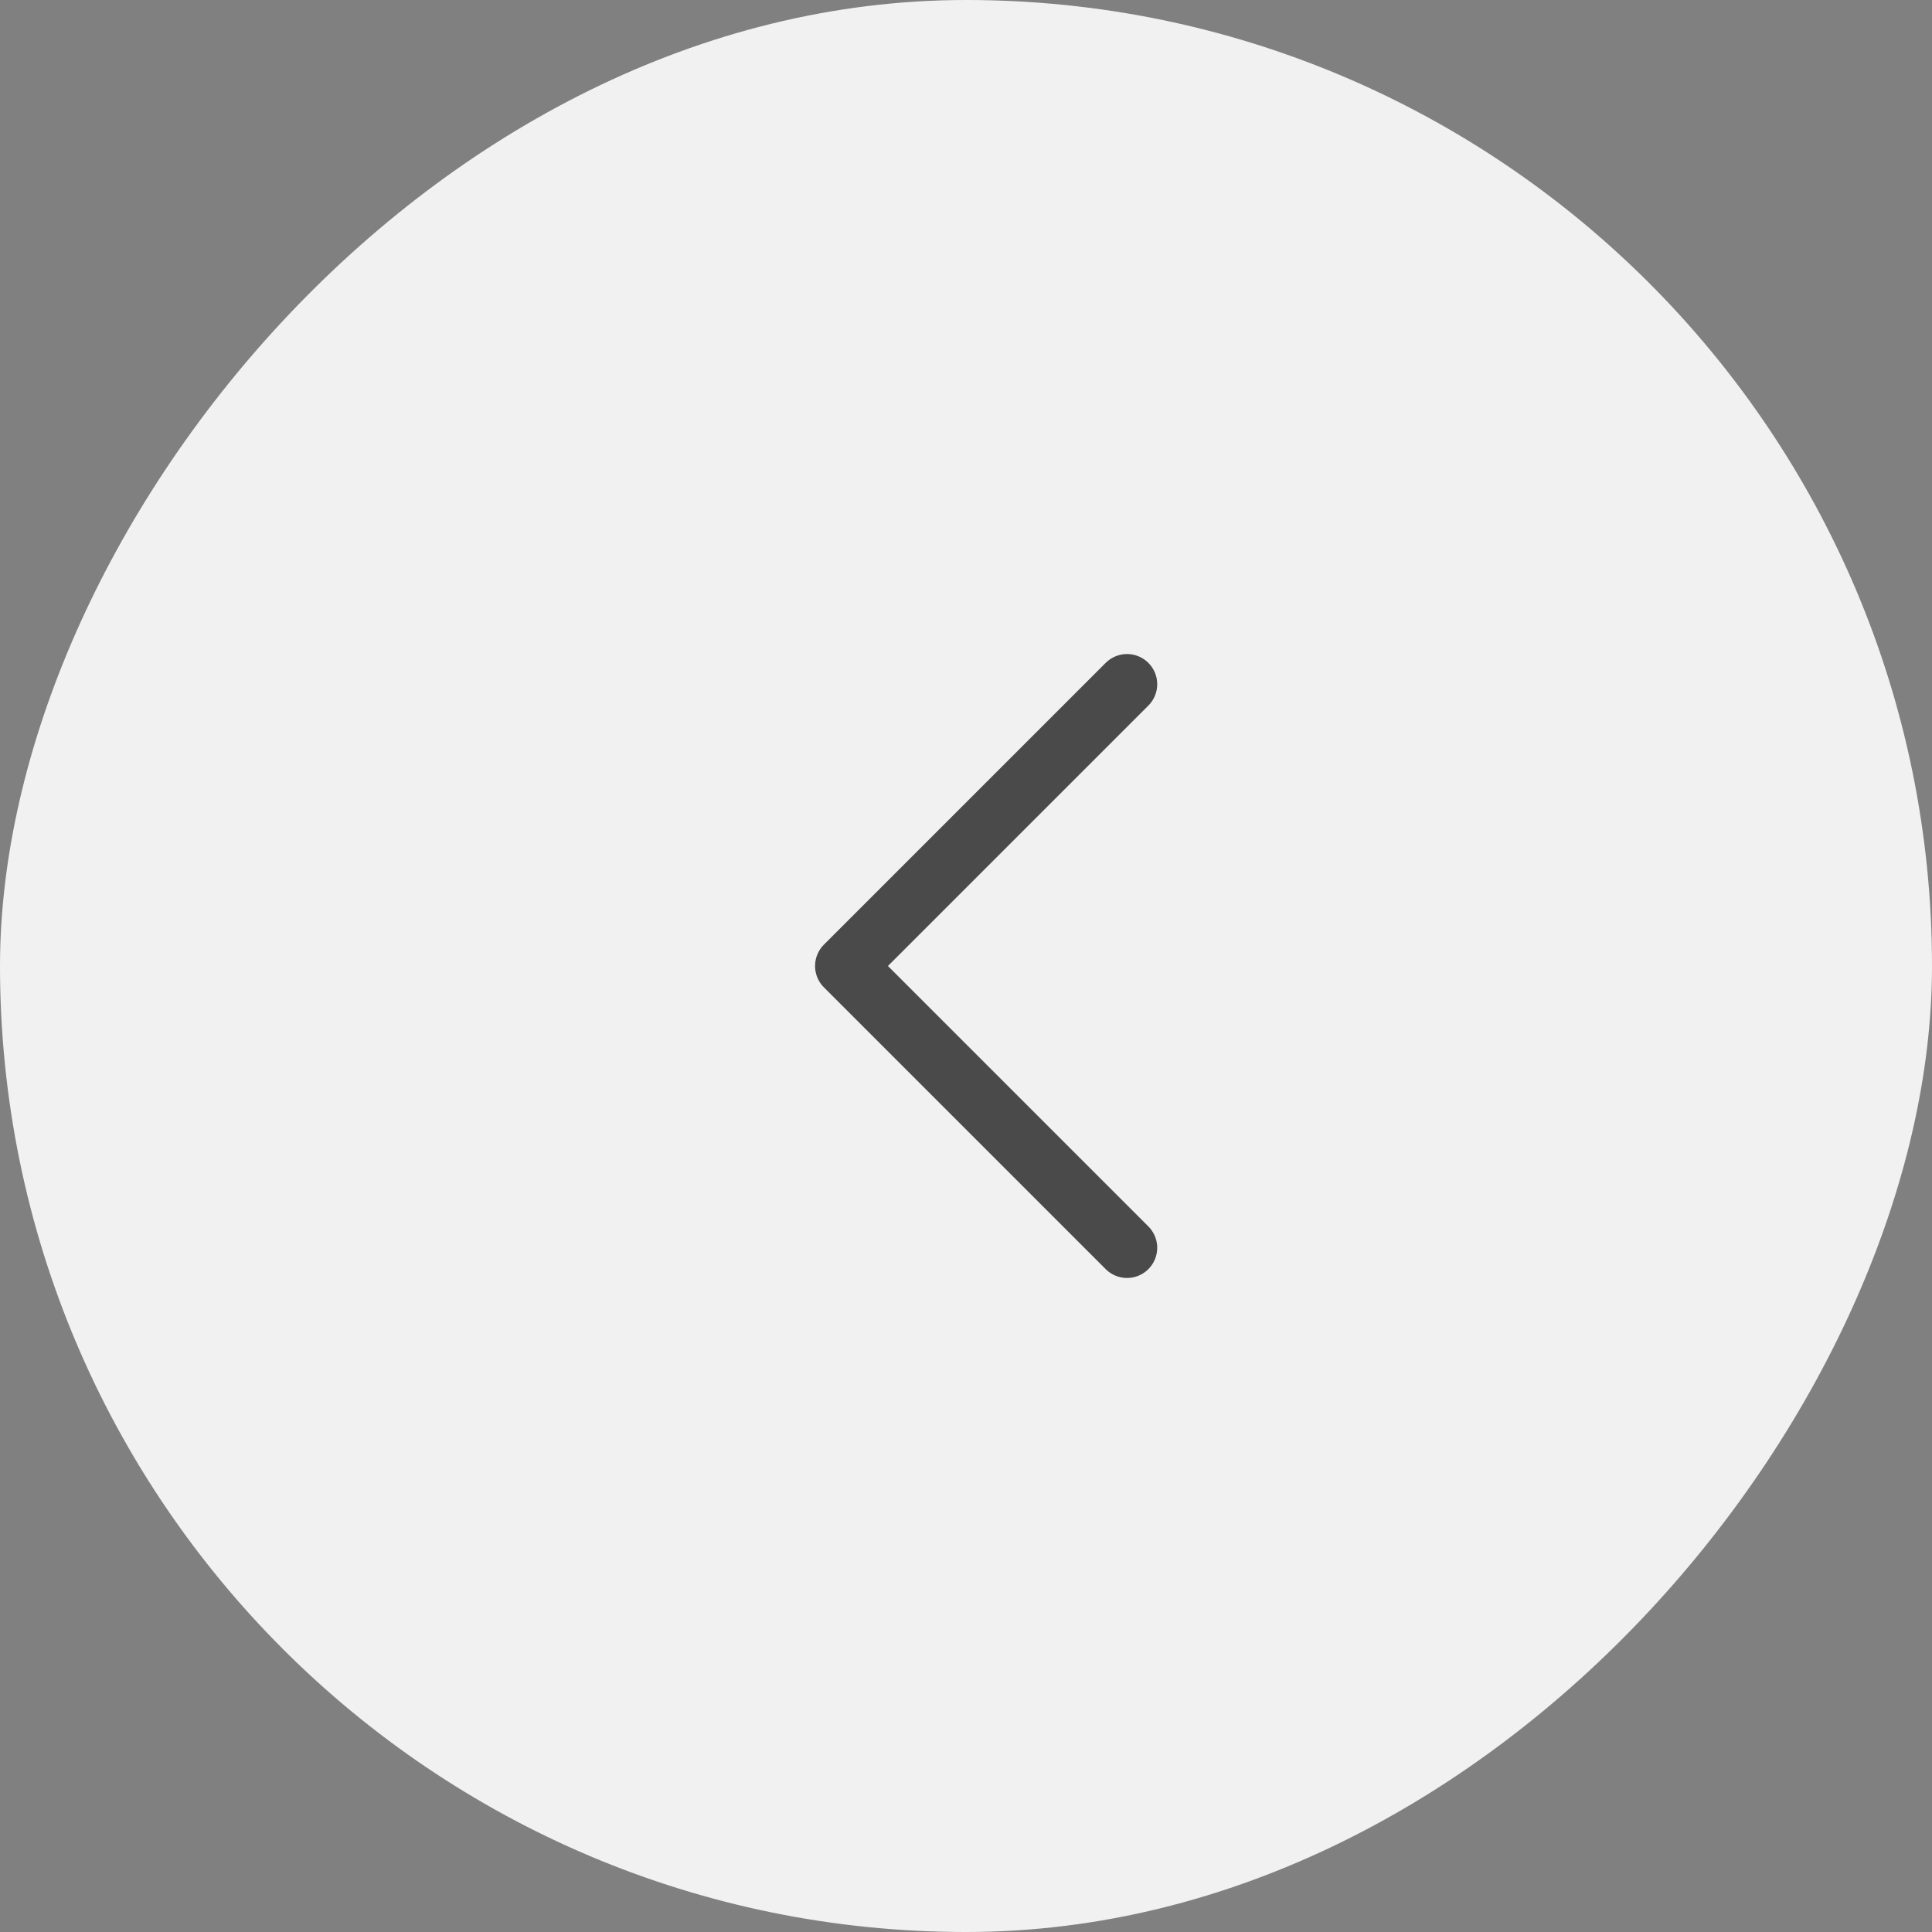 <svg width="32" height="32" viewBox="0 0 32 32" fill="none" xmlns="http://www.w3.org/2000/svg">
<rect x="0" y="0" width="32" height="32" fill="#808080" stroke="none"/>
<rect width="32" height="32" rx="16" transform="matrix(-1 0 0 1 32 0)" fill="#F1F1F1"/>
<path d="M18.667 20.667L14 16L18.667 11.333" stroke="#4B4A4A" stroke-linecap="round" stroke-linejoin="round"/>
</svg>
